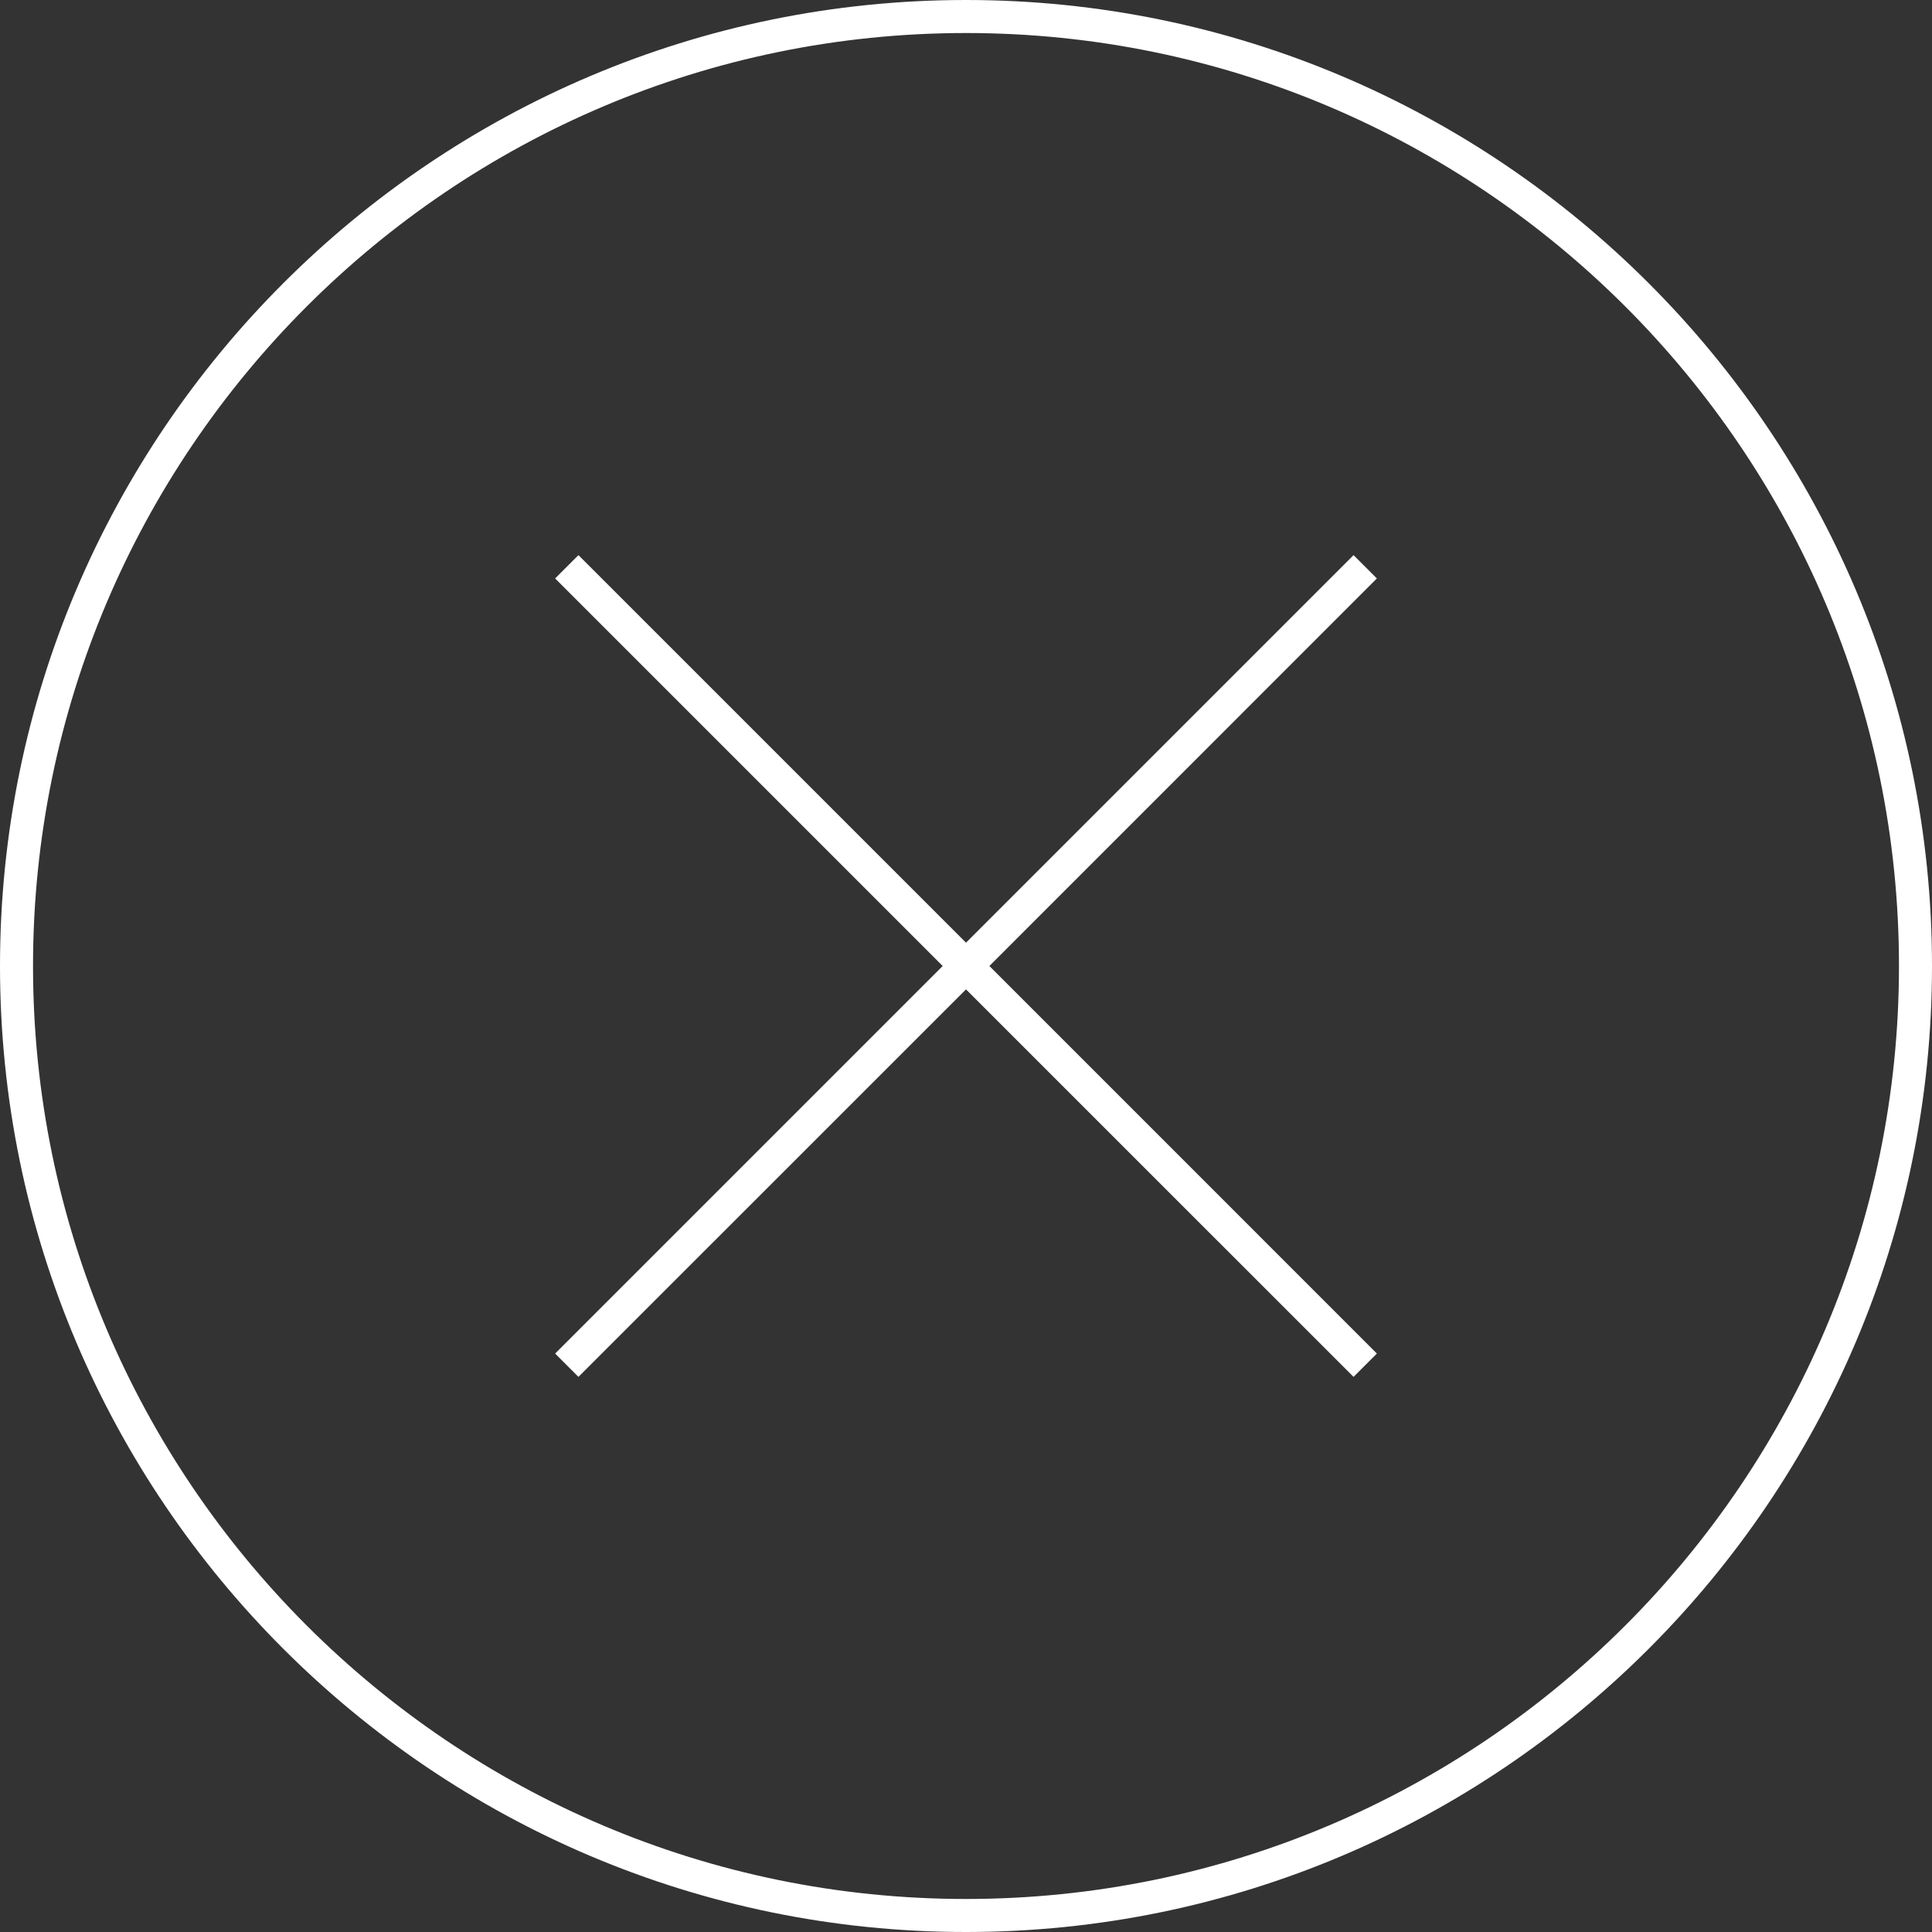 <?xml version="1.0" encoding="UTF-8"?>
<svg id="Calque_2" data-name="Calque 2" xmlns="http://www.w3.org/2000/svg" viewBox="0 0 292.48 292.48">
  <rect x="0" y="0" width="292.48" height="292.48" fill="#333333" stroke="none"/>
  <g id="DESIGN">
    <g>
      <polygon points="204.91 84.04 146.24 142.71 87.57 84.04 84.04 87.57 142.71 146.24 84.04 204.91 87.57 208.44 146.24 149.78 204.91 208.44 208.44 204.91 149.78 146.24 208.44 87.57 204.91 84.04" style="fill: #fff;"/>
      <path d="M146.24,0C65.6,0,0,65.6,0,146.24s65.6,146.24,146.24,146.24,146.24-65.6,146.24-146.24S226.88,0,146.24,0ZM146.24,287.48c-77.88,0-141.24-63.36-141.24-141.24S68.36,5,146.24,5s141.24,63.36,141.24,141.24-63.36,141.24-141.24,141.24Z" style="fill: #fff;"/>
    </g>
  </g>
</svg>